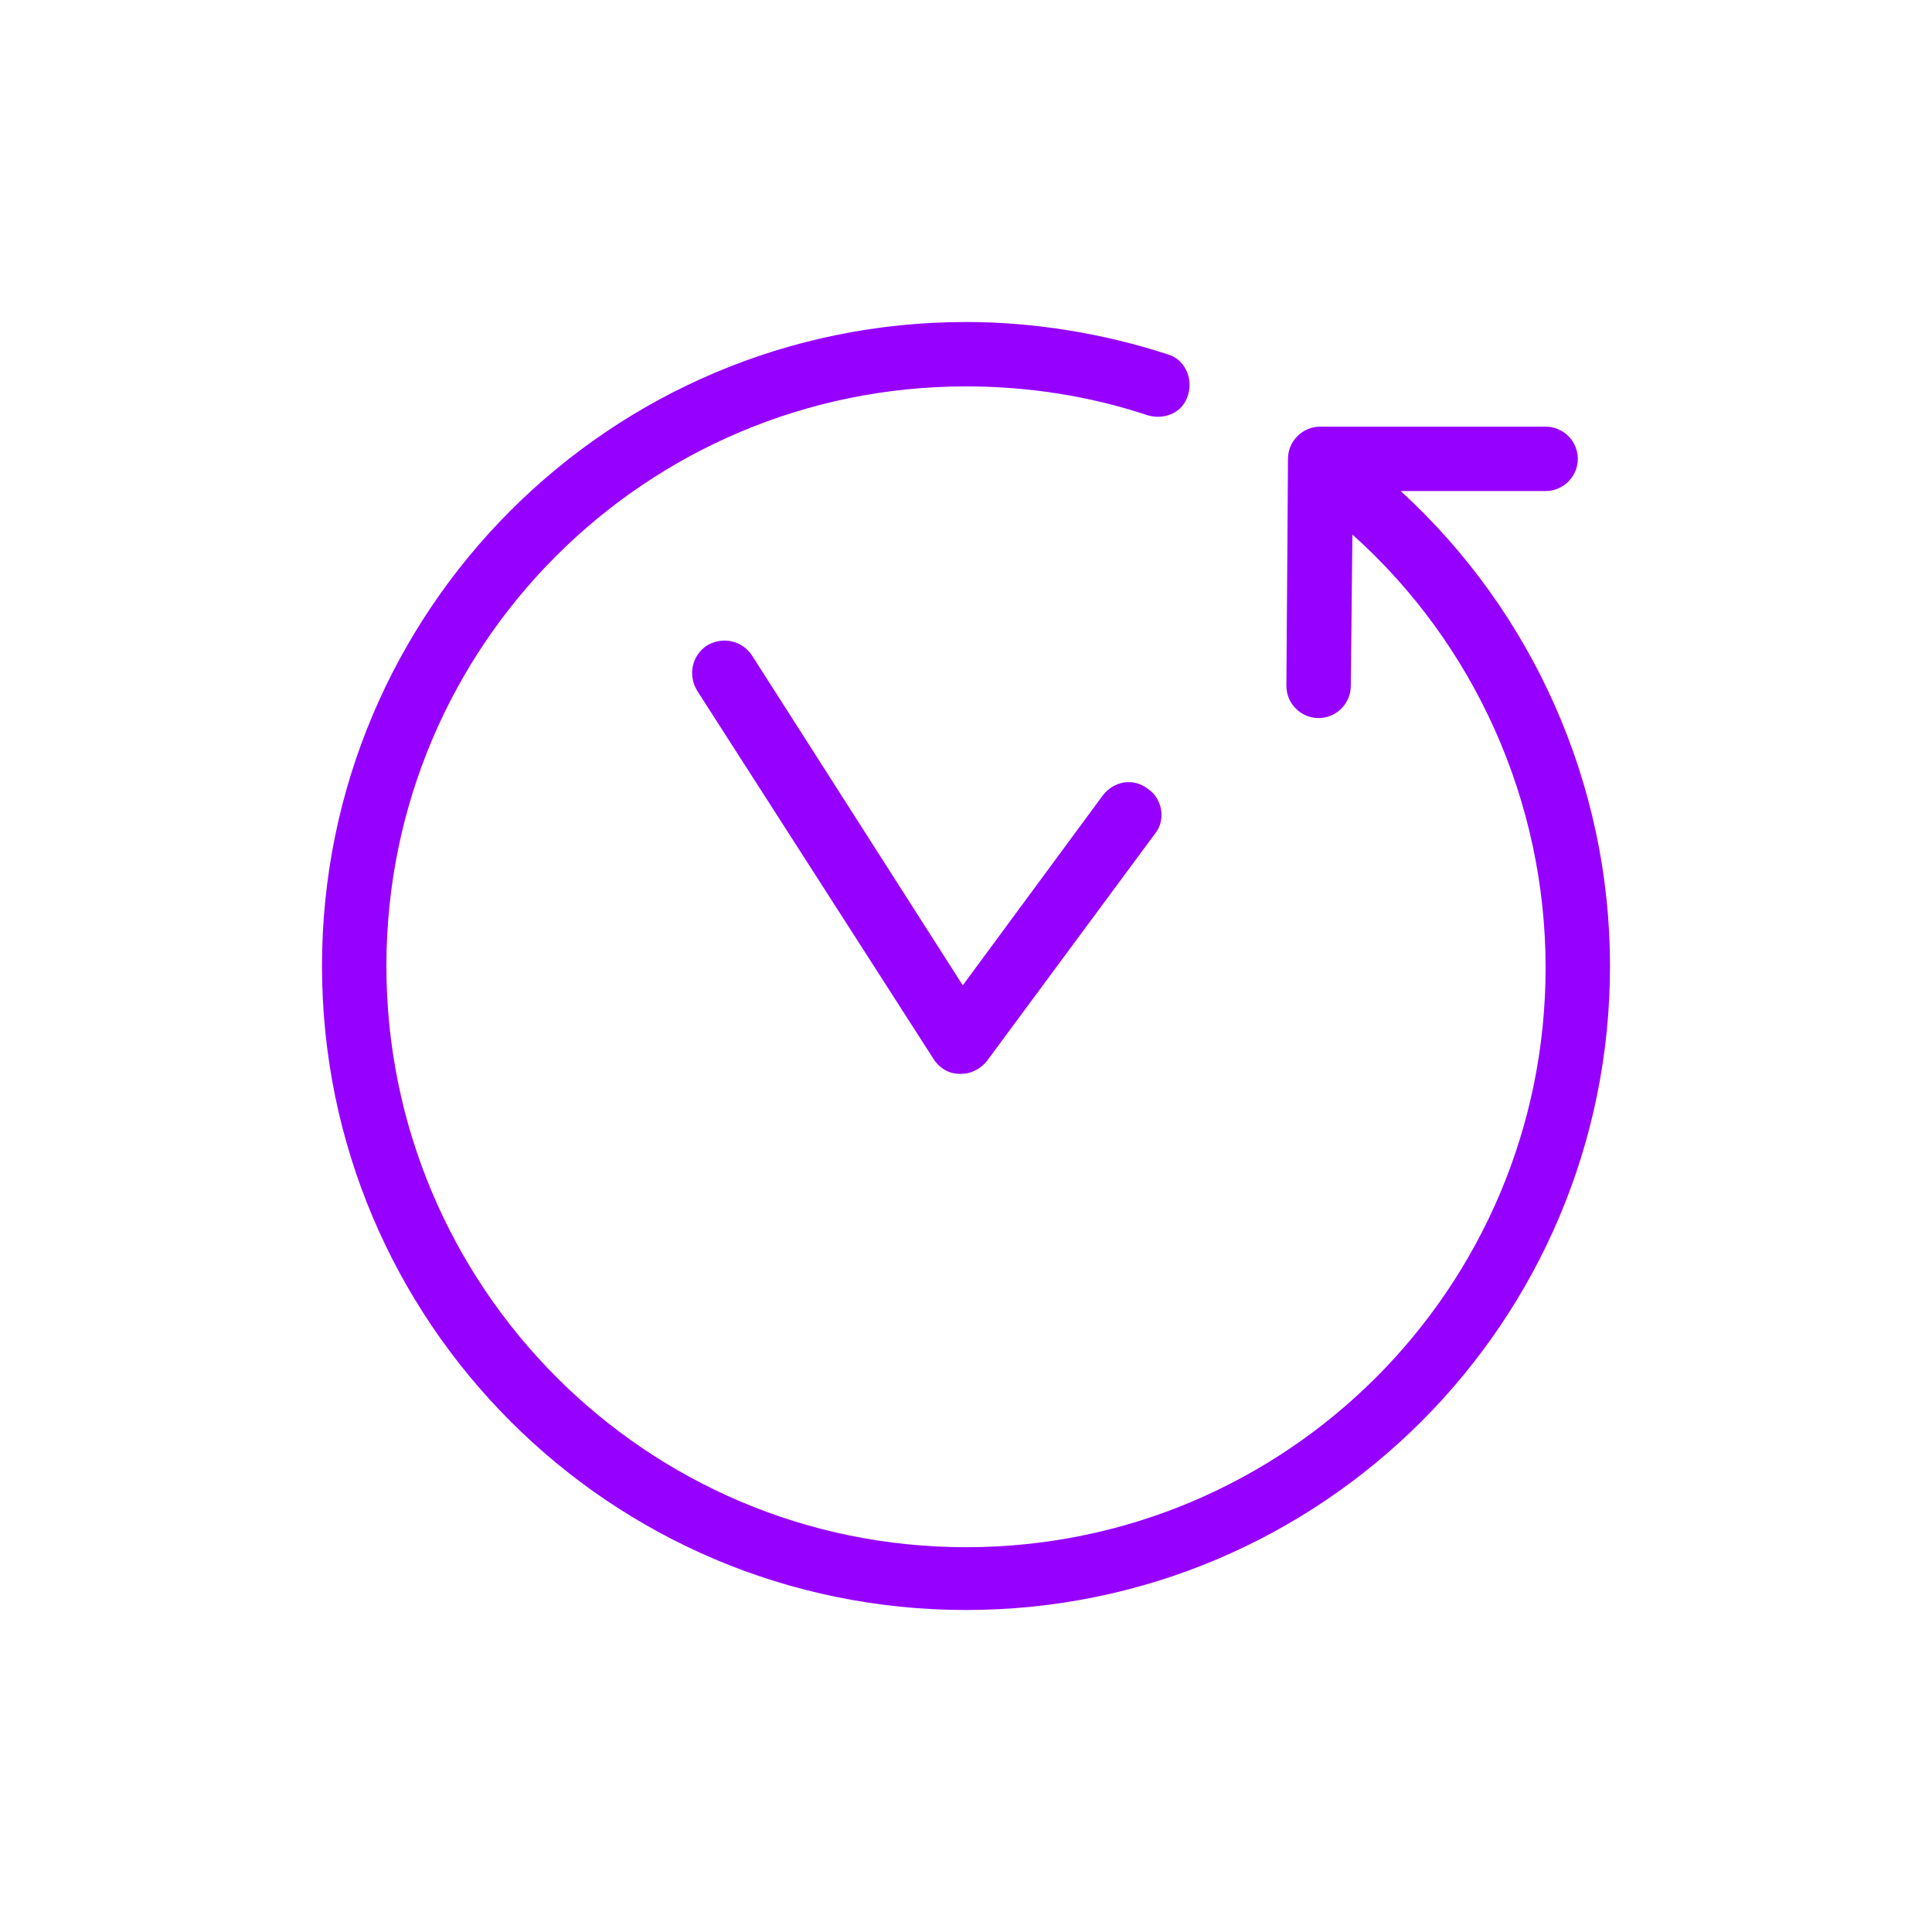 <?xml version="1.0" encoding="utf-8"?>
<!-- Generator: Adobe Illustrator 28.0.0, SVG Export Plug-In . SVG Version: 6.00 Build 0)  -->
<svg version="1.1" xmlns="http://www.w3.org/2000/svg" xmlns:xlink="http://www.w3.org/1999/xlink" x="0px" y="0px" width="120px"
	 height="120px" viewBox="0 0 120 120" style="enable-background:new 0 0 120 120;" xml:space="preserve">
<style type="text/css">
	.st0{fill:#9600FF;}
	.st1{fill-rule:evenodd;clip-rule:evenodd;fill:#9600FF;}
	.st2{filter:url(#Adobe_OpacityMaskFilter);}
	.st3{fill-rule:evenodd;clip-rule:evenodd;fill:#FFFFFF;}
	.st4{mask:url(#mask-2_00000026164079899484681900000015477938084864844451_);fill-rule:evenodd;clip-rule:evenodd;fill:#9600FF;}
	.st5{fill:none;}
</style>
<g id="ICONS">
	<g>
		<path class="st0" d="M87,30.5h9c1.1,0,2-0.9,2-2s-0.9-2-2-2H82c-1.1,0-2,0.9-2,2l-0.1,14.1c0,1.1,0.9,2,2,2c0,0,0,0,0,0
			c1.1,0,2-0.9,2-2l0.1-9.4c7.6,6.8,12,16.6,12,26.9c0,19.9-16.1,36-36,36S24,79.9,24,60s16.1-36,36-36c3.9,0,7.7,0.6,11.3,1.8
			c1.1,0.3,2.2-0.2,2.5-1.3c0.3-1-0.2-2.2-1.3-2.5c-4-1.3-8.3-2-12.5-2c-22.1,0-40,17.9-40,40c0,22.1,17.9,40,40,40
			c22.1,0,40-17.9,40-40C100,48.7,95.2,38,87,30.5z"/>
		<path class="st0" d="M71.3,49c-0.9-0.7-2.1-0.5-2.8,0.4l-8.7,11.8L46.7,40.7c-0.6-0.9-1.8-1.2-2.8-0.6c-0.9,0.6-1.2,1.8-0.6,2.8
			L58,65.8c0.4,0.6,1,0.9,1.6,0.9c0,0,0,0,0.1,0c0.6,0,1.2-0.3,1.6-0.8l10.5-14.2C72.4,50.9,72.2,49.6,71.3,49z"/>
	</g>
</g>
<g id="voor_SVG">
	<rect class="st5" width="120" height="120"/>
</g>
</svg>
